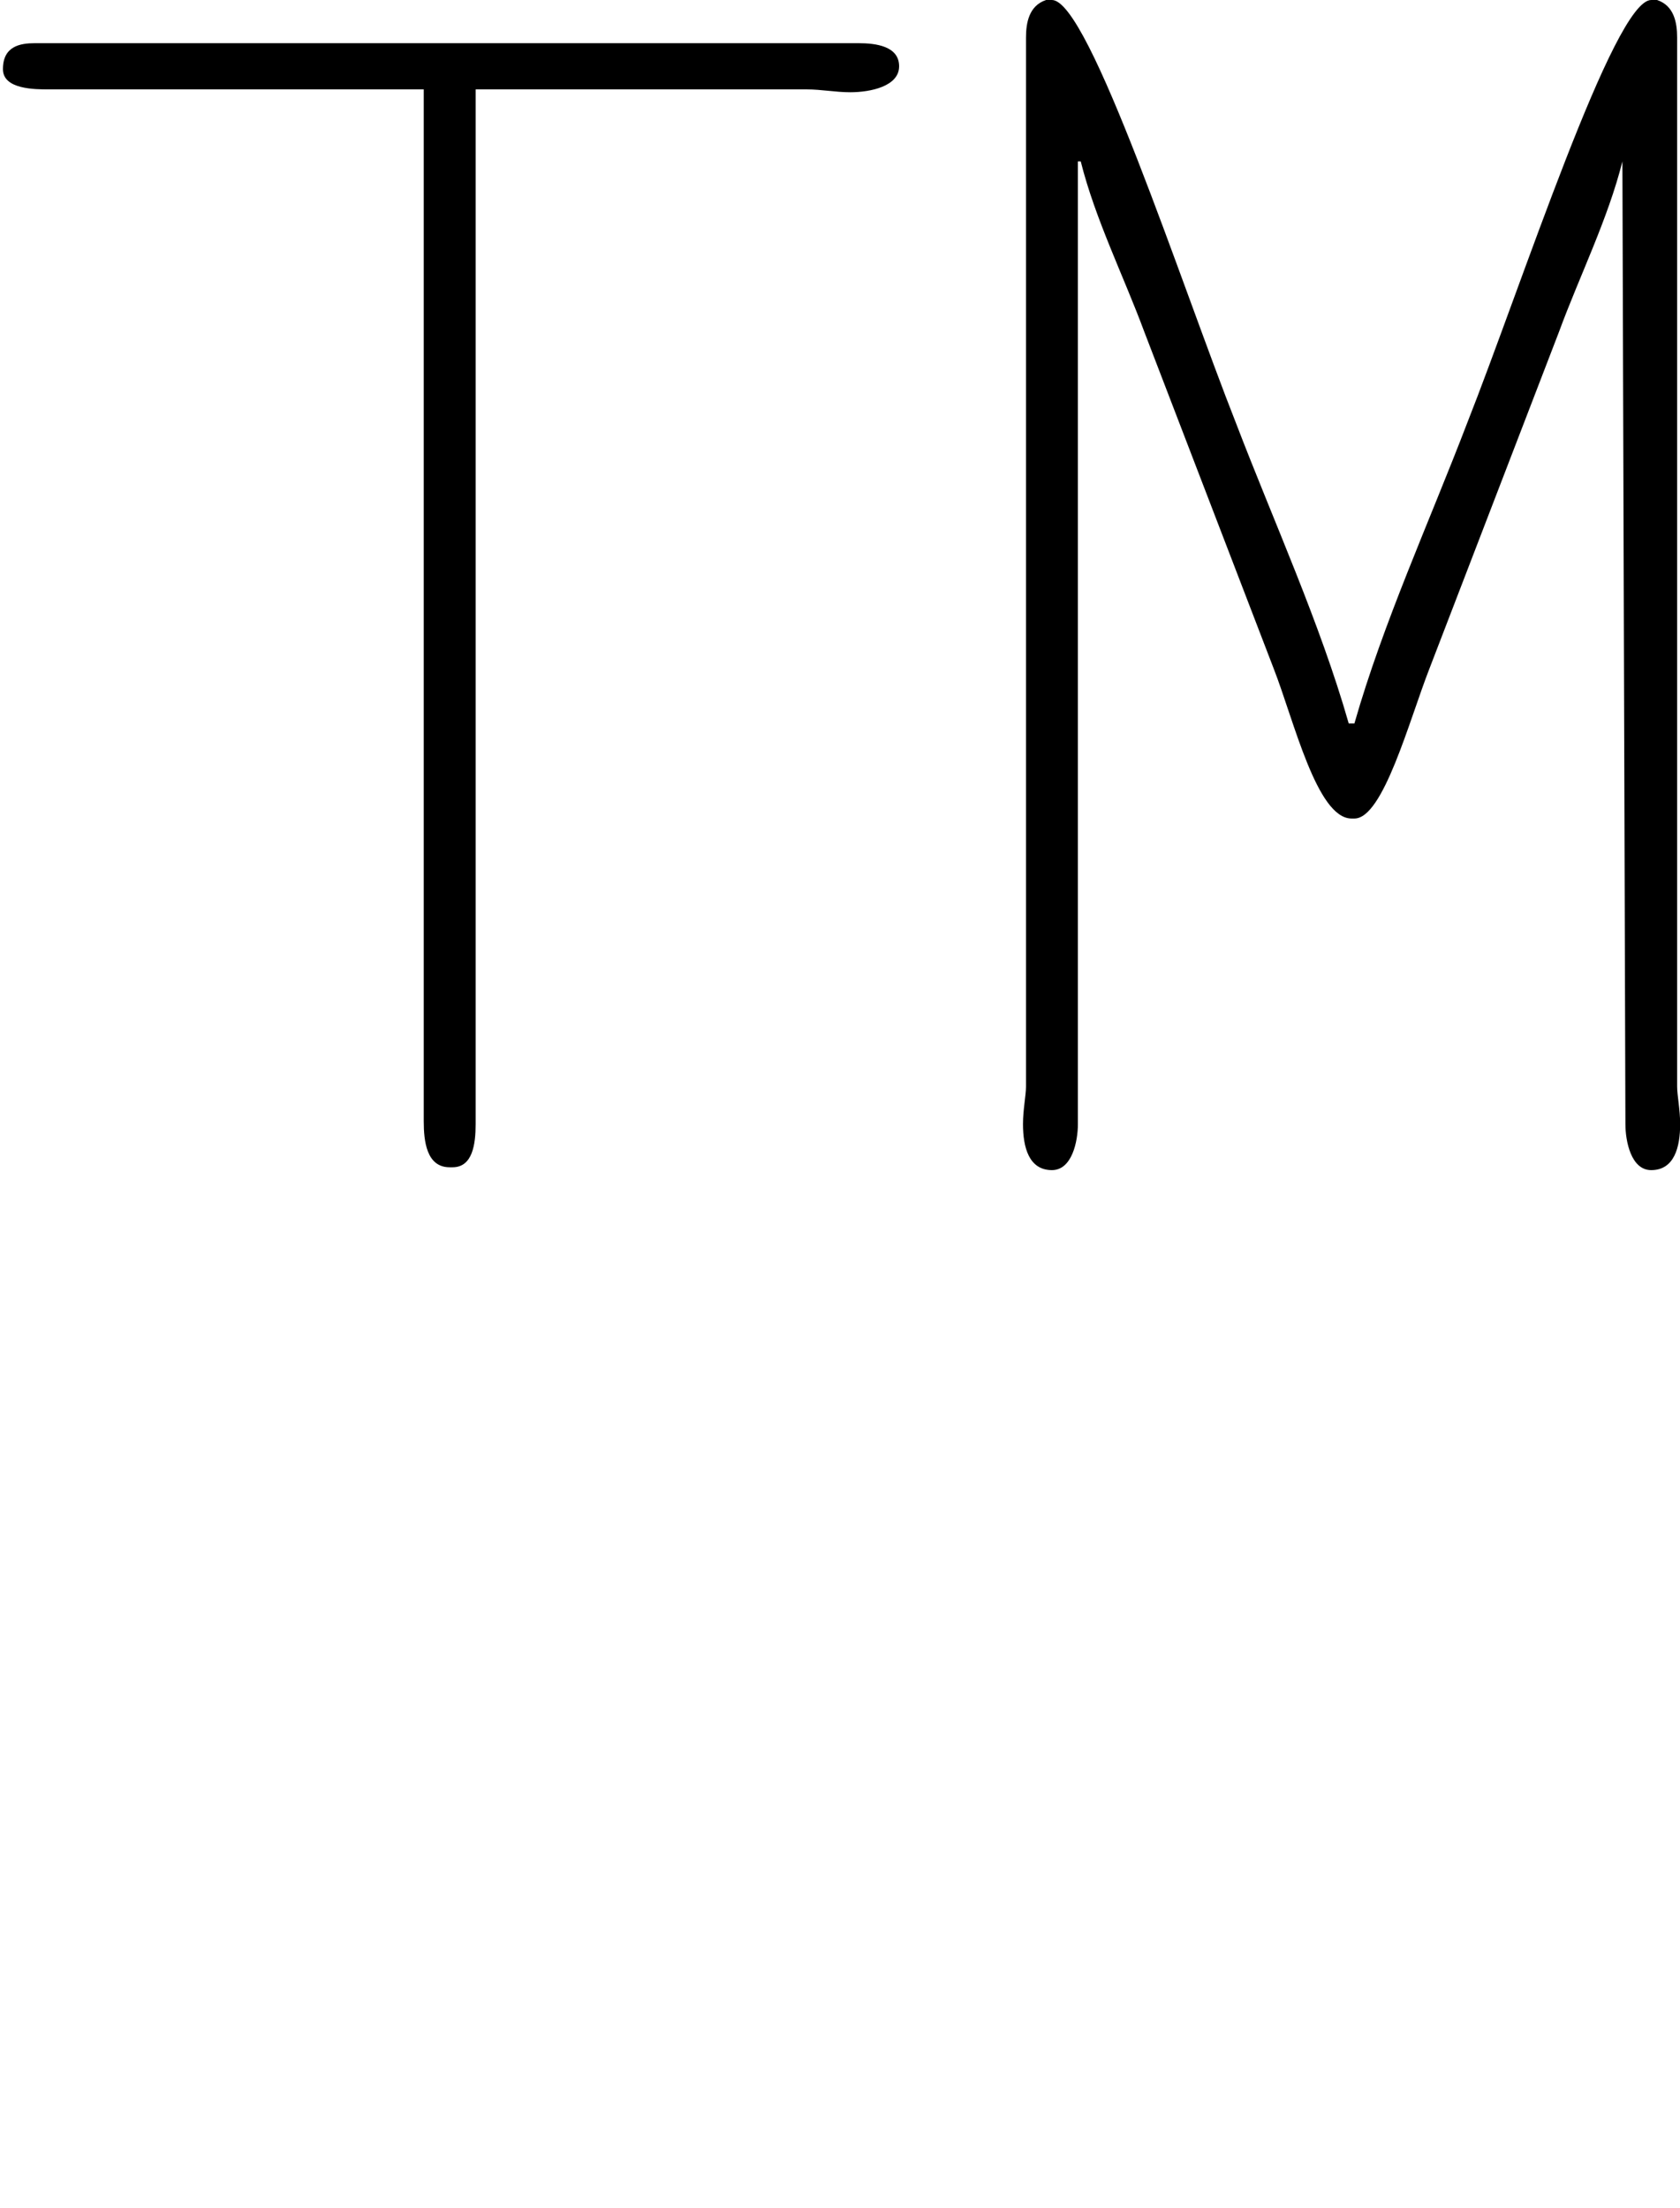 <?xml version='1.0'?>
<!-- This file was generated by dvisvgm 1.9.2 -->
<svg height='263.741pt' version='1.1' viewBox='1427.09 1129.86 200.732 263.741' width='200.732pt' xmlns='http://www.w3.org/2000/svg' xmlns:xlink='http://www.w3.org/1999/xlink'>
<defs>
<path d='M6.439 -12.223H6.456C6.542 -11.879 6.714 -11.534 6.835 -11.207L7.609 -9.193C7.73 -8.883 7.867 -8.298 8.074 -8.298H8.091C8.263 -8.298 8.418 -8.883 8.539 -9.193L9.314 -11.207C9.434 -11.534 9.606 -11.879 9.692 -12.223L9.71 -6.473C9.71 -6.37 9.744 -6.198 9.864 -6.198C10.002 -6.198 10.037 -6.335 10.037 -6.473C10.037 -6.559 10.019 -6.645 10.019 -6.697V-12.963C10.019 -13.049 10.002 -13.153 9.899 -13.187H9.864C9.641 -13.187 9.09 -11.483 8.763 -10.656C8.539 -10.071 8.263 -9.468 8.091 -8.866H8.057C7.885 -9.468 7.609 -10.071 7.385 -10.656C7.058 -11.483 6.507 -13.187 6.284 -13.187H6.249C6.146 -13.153 6.129 -13.049 6.129 -12.963V-6.697C6.129 -6.645 6.111 -6.559 6.111 -6.473C6.111 -6.335 6.146 -6.198 6.284 -6.198C6.404 -6.198 6.439 -6.37 6.439 -6.473V-12.223ZM2.531 -12.653V-6.49C2.531 -6.37 2.548 -6.215 2.686 -6.215H2.703C2.823 -6.215 2.841 -6.353 2.841 -6.473V-12.653H4.82C4.906 -12.653 4.992 -12.636 5.079 -12.636C5.199 -12.636 5.371 -12.671 5.371 -12.791S5.233 -12.929 5.13 -12.929H0.207C0.121 -12.929 0.017 -12.912 0.017 -12.774C0.017 -12.653 0.207 -12.653 0.293 -12.653H2.531Z' id='g0-151'/>
</defs>
<g id='page1' transform='matrix(20 0 0 20 0 0)'>
<use x='71.355' xlink:href='#g0-151' y='69.68'/>
</g>
</svg>
